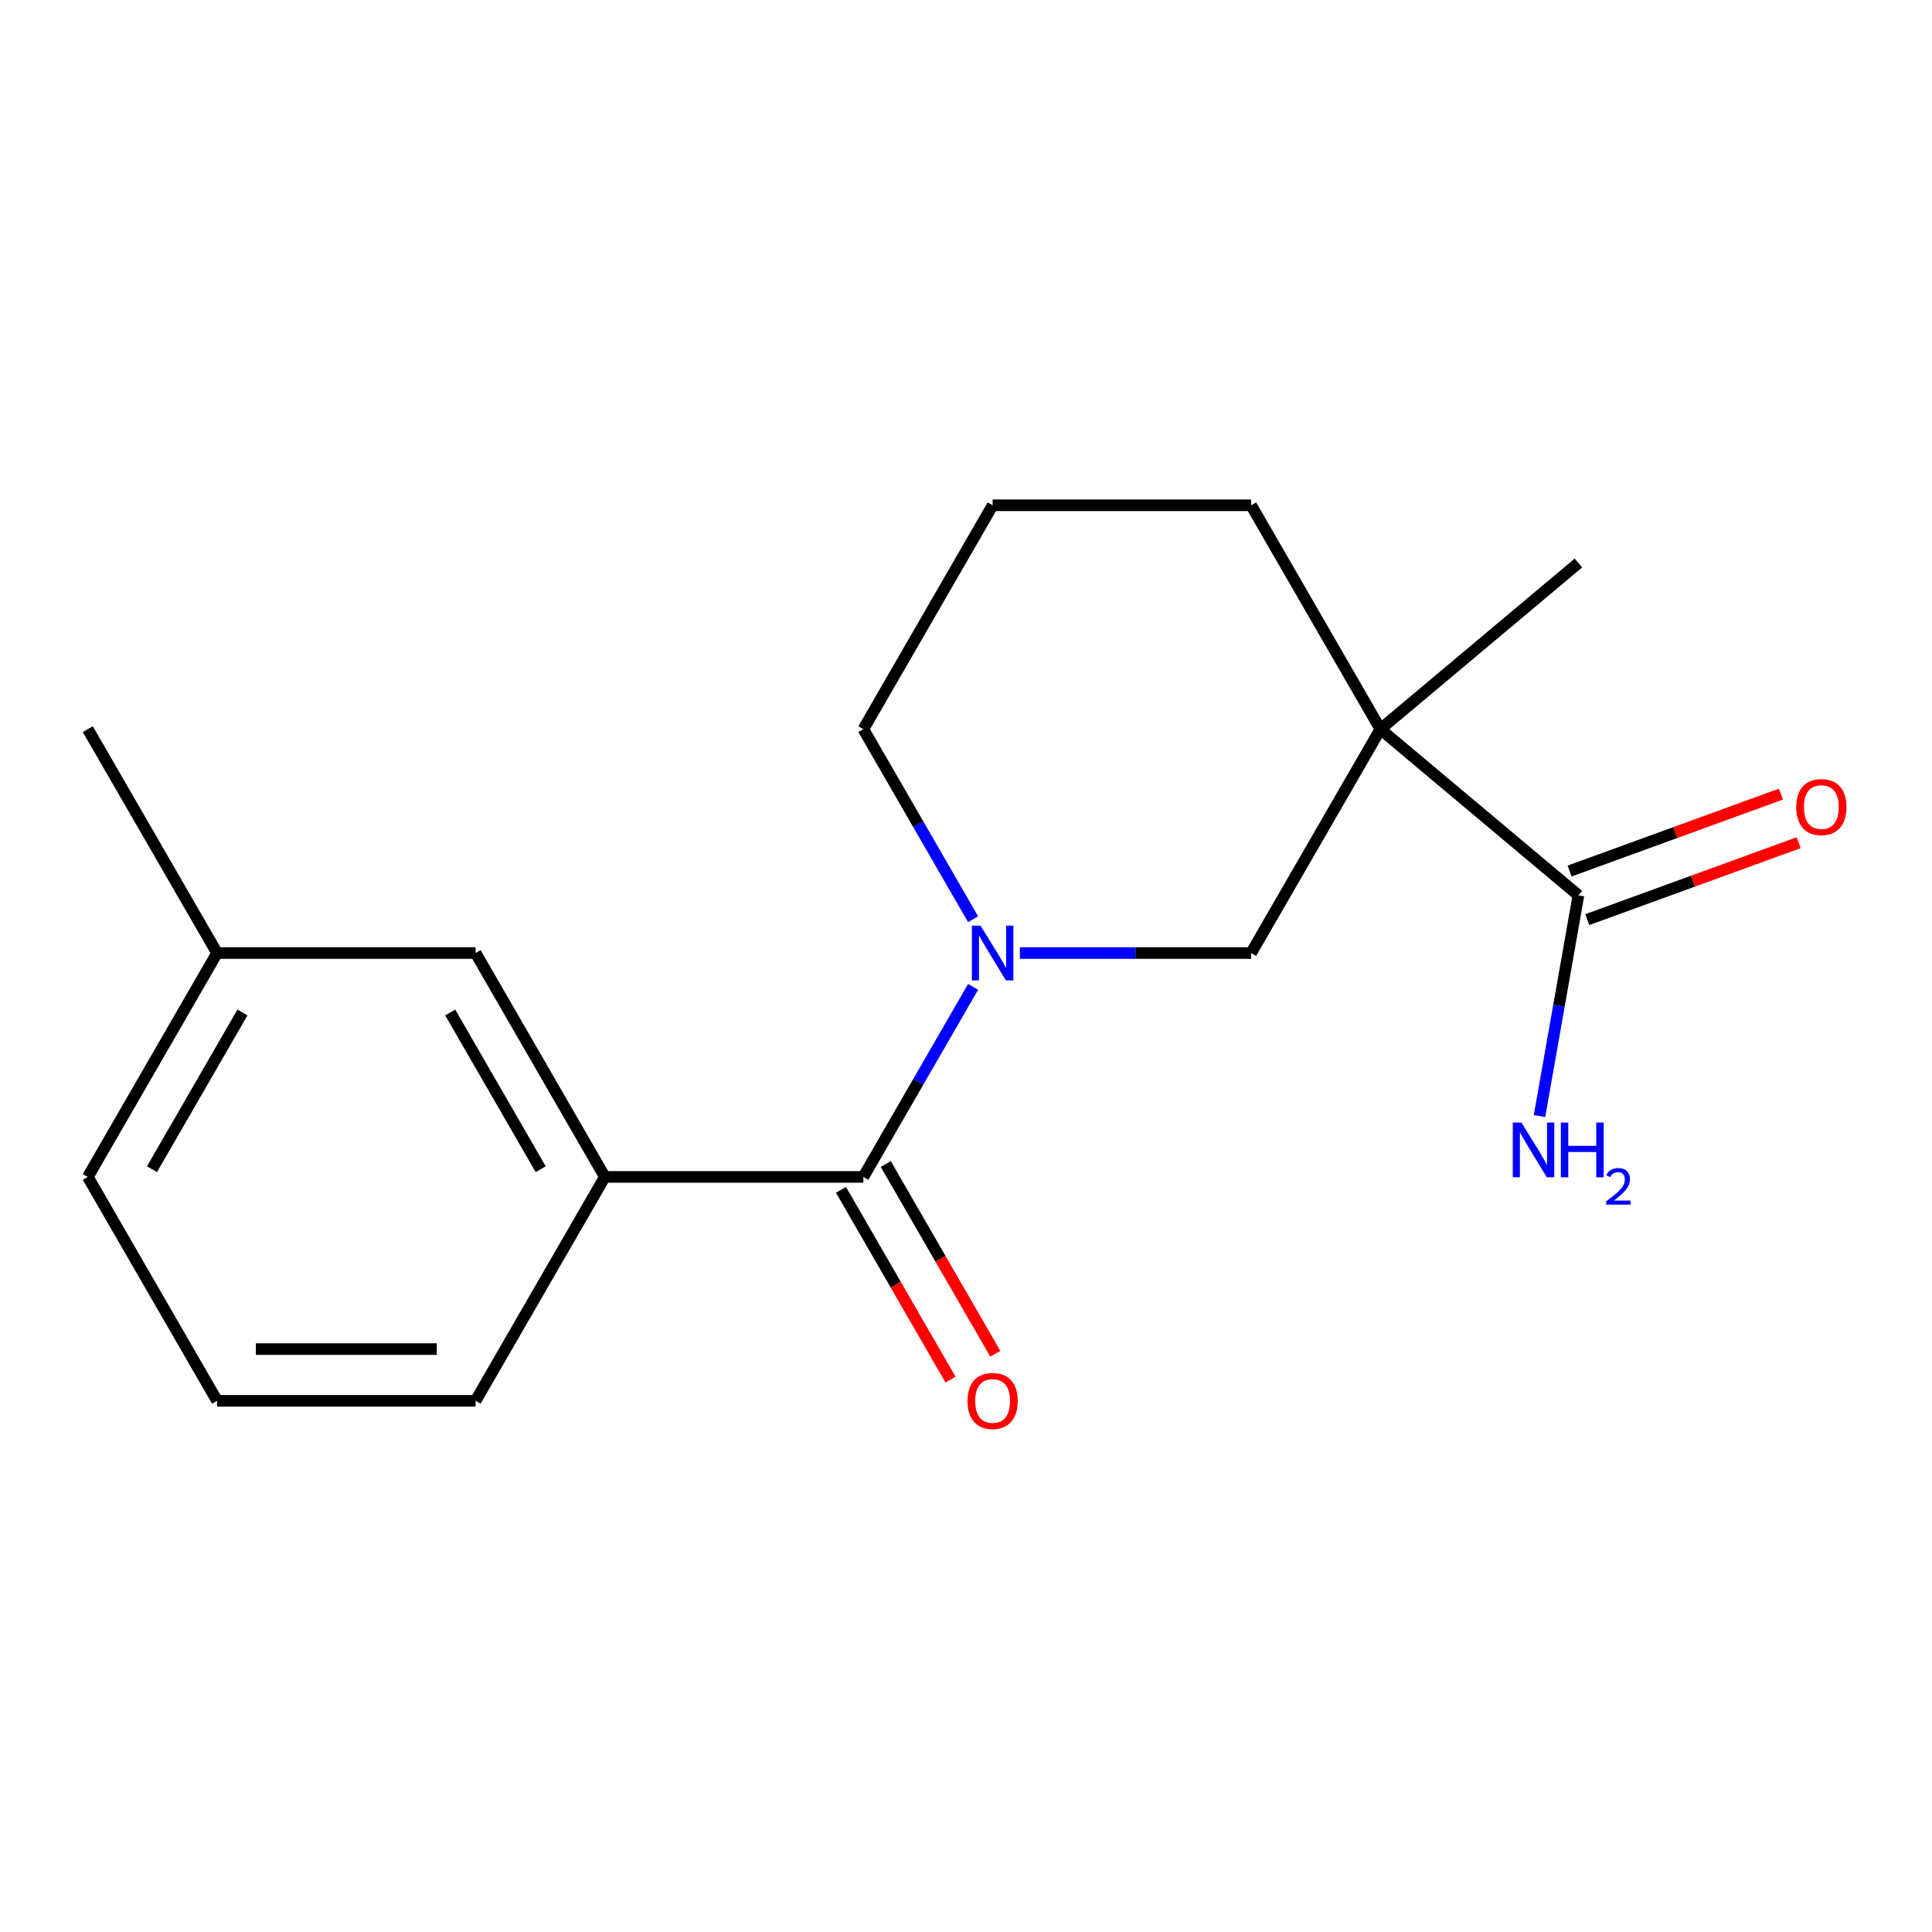<?xml version='1.0' encoding='iso-8859-1'?>
<svg version='1.1' baseProfile='full'
              xmlns='http://www.w3.org/2000/svg'
                      xmlns:rdkit='http://www.rdkit.org/xml'
                      xmlns:xlink='http://www.w3.org/1999/xlink'
                  xml:space='preserve'
width='1000px' height='1000px' viewBox='0 0 1000 1000'>
<!-- END OF HEADER -->
<rect style='opacity:1.0;fill:#FFFFFF;stroke:none' width='1000' height='1000' x='0' y='0'> </rect>
<path class='bond-1' d='M 503.673,510.797 L 475.274,559.985' style='fill:none;fill-rule:evenodd;stroke:#0000FF;stroke-width:6px;stroke-linecap:butt;stroke-linejoin:miter;stroke-opacity:1' />
<path class='bond-1' d='M 475.274,559.985 L 446.876,609.172' style='fill:none;fill-rule:evenodd;stroke:#000000;stroke-width:6px;stroke-linecap:butt;stroke-linejoin:miter;stroke-opacity:1' />
<path class='bond-2' d='M 527.864,493.292 L 587.725,493.292' style='fill:none;fill-rule:evenodd;stroke:#0000FF;stroke-width:6px;stroke-linecap:butt;stroke-linejoin:miter;stroke-opacity:1' />
<path class='bond-2' d='M 587.725,493.292 L 647.586,493.292' style='fill:none;fill-rule:evenodd;stroke:#000000;stroke-width:6px;stroke-linecap:butt;stroke-linejoin:miter;stroke-opacity:1' />
<path class='bond-9' d='M 503.673,475.787 L 475.274,426.599' style='fill:none;fill-rule:evenodd;stroke:#0000FF;stroke-width:6px;stroke-linecap:butt;stroke-linejoin:miter;stroke-opacity:1' />
<path class='bond-9' d='M 475.274,426.599 L 446.876,377.412' style='fill:none;fill-rule:evenodd;stroke:#000000;stroke-width:6px;stroke-linecap:butt;stroke-linejoin:miter;stroke-opacity:1' />
<path class='bond-0' d='M 714.49,377.412 L 647.586,493.292' style='fill:none;fill-rule:evenodd;stroke:#000000;stroke-width:6px;stroke-linecap:butt;stroke-linejoin:miter;stroke-opacity:1' />
<path class='bond-3' d='M 714.49,377.412 L 816.992,463.421' style='fill:none;fill-rule:evenodd;stroke:#000000;stroke-width:6px;stroke-linecap:butt;stroke-linejoin:miter;stroke-opacity:1' />
<path class='bond-11' d='M 714.49,377.412 L 816.992,291.402' style='fill:none;fill-rule:evenodd;stroke:#000000;stroke-width:6px;stroke-linecap:butt;stroke-linejoin:miter;stroke-opacity:1' />
<path class='bond-18' d='M 714.49,377.412 L 647.586,261.531' style='fill:none;fill-rule:evenodd;stroke:#000000;stroke-width:6px;stroke-linecap:butt;stroke-linejoin:miter;stroke-opacity:1' />
<path class='bond-4' d='M 446.876,609.172 L 313.069,609.172' style='fill:none;fill-rule:evenodd;stroke:#000000;stroke-width:6px;stroke-linecap:butt;stroke-linejoin:miter;stroke-opacity:1' />
<path class='bond-5' d='M 435.288,615.863 L 463.64,664.97' style='fill:none;fill-rule:evenodd;stroke:#000000;stroke-width:6px;stroke-linecap:butt;stroke-linejoin:miter;stroke-opacity:1' />
<path class='bond-5' d='M 463.64,664.97 L 491.992,714.078' style='fill:none;fill-rule:evenodd;stroke:#FF0000;stroke-width:6px;stroke-linecap:butt;stroke-linejoin:miter;stroke-opacity:1' />
<path class='bond-5' d='M 458.464,602.482 L 486.816,651.59' style='fill:none;fill-rule:evenodd;stroke:#000000;stroke-width:6px;stroke-linecap:butt;stroke-linejoin:miter;stroke-opacity:1' />
<path class='bond-5' d='M 486.816,651.59 L 515.168,700.697' style='fill:none;fill-rule:evenodd;stroke:#FF0000;stroke-width:6px;stroke-linecap:butt;stroke-linejoin:miter;stroke-opacity:1' />
<path class='bond-7' d='M 821.568,475.995 L 876.264,456.087' style='fill:none;fill-rule:evenodd;stroke:#000000;stroke-width:6px;stroke-linecap:butt;stroke-linejoin:miter;stroke-opacity:1' />
<path class='bond-7' d='M 876.264,456.087 L 930.961,436.179' style='fill:none;fill-rule:evenodd;stroke:#FF0000;stroke-width:6px;stroke-linecap:butt;stroke-linejoin:miter;stroke-opacity:1' />
<path class='bond-7' d='M 812.415,450.847 L 867.111,430.94' style='fill:none;fill-rule:evenodd;stroke:#000000;stroke-width:6px;stroke-linecap:butt;stroke-linejoin:miter;stroke-opacity:1' />
<path class='bond-7' d='M 867.111,430.94 L 921.808,411.032' style='fill:none;fill-rule:evenodd;stroke:#FF0000;stroke-width:6px;stroke-linecap:butt;stroke-linejoin:miter;stroke-opacity:1' />
<path class='bond-8' d='M 816.992,463.421 L 806.917,520.556' style='fill:none;fill-rule:evenodd;stroke:#000000;stroke-width:6px;stroke-linecap:butt;stroke-linejoin:miter;stroke-opacity:1' />
<path class='bond-8' d='M 806.917,520.556 L 796.843,577.69' style='fill:none;fill-rule:evenodd;stroke:#0000FF;stroke-width:6px;stroke-linecap:butt;stroke-linejoin:miter;stroke-opacity:1' />
<path class='bond-6' d='M 313.069,609.172 L 246.165,493.292' style='fill:none;fill-rule:evenodd;stroke:#000000;stroke-width:6px;stroke-linecap:butt;stroke-linejoin:miter;stroke-opacity:1' />
<path class='bond-6' d='M 279.857,605.171 L 233.025,524.055' style='fill:none;fill-rule:evenodd;stroke:#000000;stroke-width:6px;stroke-linecap:butt;stroke-linejoin:miter;stroke-opacity:1' />
<path class='bond-13' d='M 313.069,609.172 L 246.165,725.053' style='fill:none;fill-rule:evenodd;stroke:#000000;stroke-width:6px;stroke-linecap:butt;stroke-linejoin:miter;stroke-opacity:1' />
<path class='bond-12' d='M 246.165,493.292 L 112.358,493.292' style='fill:none;fill-rule:evenodd;stroke:#000000;stroke-width:6px;stroke-linecap:butt;stroke-linejoin:miter;stroke-opacity:1' />
<path class='bond-14' d='M 446.876,377.412 L 513.779,261.531' style='fill:none;fill-rule:evenodd;stroke:#000000;stroke-width:6px;stroke-linecap:butt;stroke-linejoin:miter;stroke-opacity:1' />
<path class='bond-10' d='M 647.586,261.531 L 513.779,261.531' style='fill:none;fill-rule:evenodd;stroke:#000000;stroke-width:6px;stroke-linecap:butt;stroke-linejoin:miter;stroke-opacity:1' />
<path class='bond-17' d='M 112.358,493.292 L 45.455,377.412' style='fill:none;fill-rule:evenodd;stroke:#000000;stroke-width:6px;stroke-linecap:butt;stroke-linejoin:miter;stroke-opacity:1' />
<path class='bond-19' d='M 112.358,493.292 L 45.455,609.172' style='fill:none;fill-rule:evenodd;stroke:#000000;stroke-width:6px;stroke-linecap:butt;stroke-linejoin:miter;stroke-opacity:1' />
<path class='bond-19' d='M 125.499,524.055 L 78.666,605.171' style='fill:none;fill-rule:evenodd;stroke:#000000;stroke-width:6px;stroke-linecap:butt;stroke-linejoin:miter;stroke-opacity:1' />
<path class='bond-15' d='M 246.165,725.053 L 112.358,725.053' style='fill:none;fill-rule:evenodd;stroke:#000000;stroke-width:6px;stroke-linecap:butt;stroke-linejoin:miter;stroke-opacity:1' />
<path class='bond-15' d='M 226.094,698.291 L 132.429,698.291' style='fill:none;fill-rule:evenodd;stroke:#000000;stroke-width:6px;stroke-linecap:butt;stroke-linejoin:miter;stroke-opacity:1' />
<path class='bond-16' d='M 112.358,725.053 L 45.455,609.172' style='fill:none;fill-rule:evenodd;stroke:#000000;stroke-width:6px;stroke-linecap:butt;stroke-linejoin:miter;stroke-opacity:1' />
<path  class='atom-0' d='M 507.519 479.132
L 516.799 494.132
Q 517.719 495.612, 519.199 498.292
Q 520.679 500.972, 520.759 501.132
L 520.759 479.132
L 524.519 479.132
L 524.519 507.452
L 520.639 507.452
L 510.679 491.052
Q 509.519 489.132, 508.279 486.932
Q 507.079 484.732, 506.719 484.052
L 506.719 507.452
L 503.039 507.452
L 503.039 479.132
L 507.519 479.132
' fill='#0000FF'/>
<path  class='atom-6' d='M 500.779 725.133
Q 500.779 718.333, 504.139 714.533
Q 507.499 710.733, 513.779 710.733
Q 520.059 710.733, 523.419 714.533
Q 526.779 718.333, 526.779 725.133
Q 526.779 732.013, 523.379 735.933
Q 519.979 739.813, 513.779 739.813
Q 507.539 739.813, 504.139 735.933
Q 500.779 732.053, 500.779 725.133
M 513.779 736.613
Q 518.099 736.613, 520.419 733.733
Q 522.779 730.813, 522.779 725.133
Q 522.779 719.573, 520.419 716.773
Q 518.099 713.933, 513.779 713.933
Q 509.459 713.933, 507.099 716.733
Q 504.779 719.533, 504.779 725.133
Q 504.779 730.853, 507.099 733.733
Q 509.459 736.613, 513.779 736.613
' fill='#FF0000'/>
<path  class='atom-8' d='M 929.729 417.737
Q 929.729 410.937, 933.089 407.137
Q 936.449 403.337, 942.729 403.337
Q 949.009 403.337, 952.369 407.137
Q 955.729 410.937, 955.729 417.737
Q 955.729 424.617, 952.329 428.537
Q 948.929 432.417, 942.729 432.417
Q 936.489 432.417, 933.089 428.537
Q 929.729 424.657, 929.729 417.737
M 942.729 429.217
Q 947.049 429.217, 949.369 426.337
Q 951.729 423.417, 951.729 417.737
Q 951.729 412.177, 949.369 409.377
Q 947.049 406.537, 942.729 406.537
Q 938.409 406.537, 936.049 409.337
Q 933.729 412.137, 933.729 417.737
Q 933.729 423.457, 936.049 426.337
Q 938.409 429.217, 942.729 429.217
' fill='#FF0000'/>
<path  class='atom-9' d='M 787.496 581.035
L 796.776 596.035
Q 797.696 597.515, 799.176 600.195
Q 800.656 602.875, 800.736 603.035
L 800.736 581.035
L 804.496 581.035
L 804.496 609.355
L 800.616 609.355
L 790.656 592.955
Q 789.496 591.035, 788.256 588.835
Q 787.056 586.635, 786.696 585.955
L 786.696 609.355
L 783.016 609.355
L 783.016 581.035
L 787.496 581.035
' fill='#0000FF'/>
<path  class='atom-9' d='M 807.896 581.035
L 811.736 581.035
L 811.736 593.075
L 826.216 593.075
L 826.216 581.035
L 830.056 581.035
L 830.056 609.355
L 826.216 609.355
L 826.216 596.275
L 811.736 596.275
L 811.736 609.355
L 807.896 609.355
L 807.896 581.035
' fill='#0000FF'/>
<path  class='atom-9' d='M 831.429 608.362
Q 832.116 606.593, 833.752 605.616
Q 835.389 604.613, 837.66 604.613
Q 840.484 604.613, 842.068 606.144
Q 843.652 607.675, 843.652 610.395
Q 843.652 613.167, 841.593 615.754
Q 839.56 618.341, 835.336 621.403
L 843.969 621.403
L 843.969 623.515
L 831.376 623.515
L 831.376 621.747
Q 834.861 619.265, 836.92 617.417
Q 839.006 615.569, 840.009 613.906
Q 841.012 612.243, 841.012 610.527
Q 841.012 608.731, 840.115 607.728
Q 839.217 606.725, 837.66 606.725
Q 836.155 606.725, 835.152 607.332
Q 834.148 607.939, 833.436 609.286
L 831.429 608.362
' fill='#0000FF'/>
</svg>
